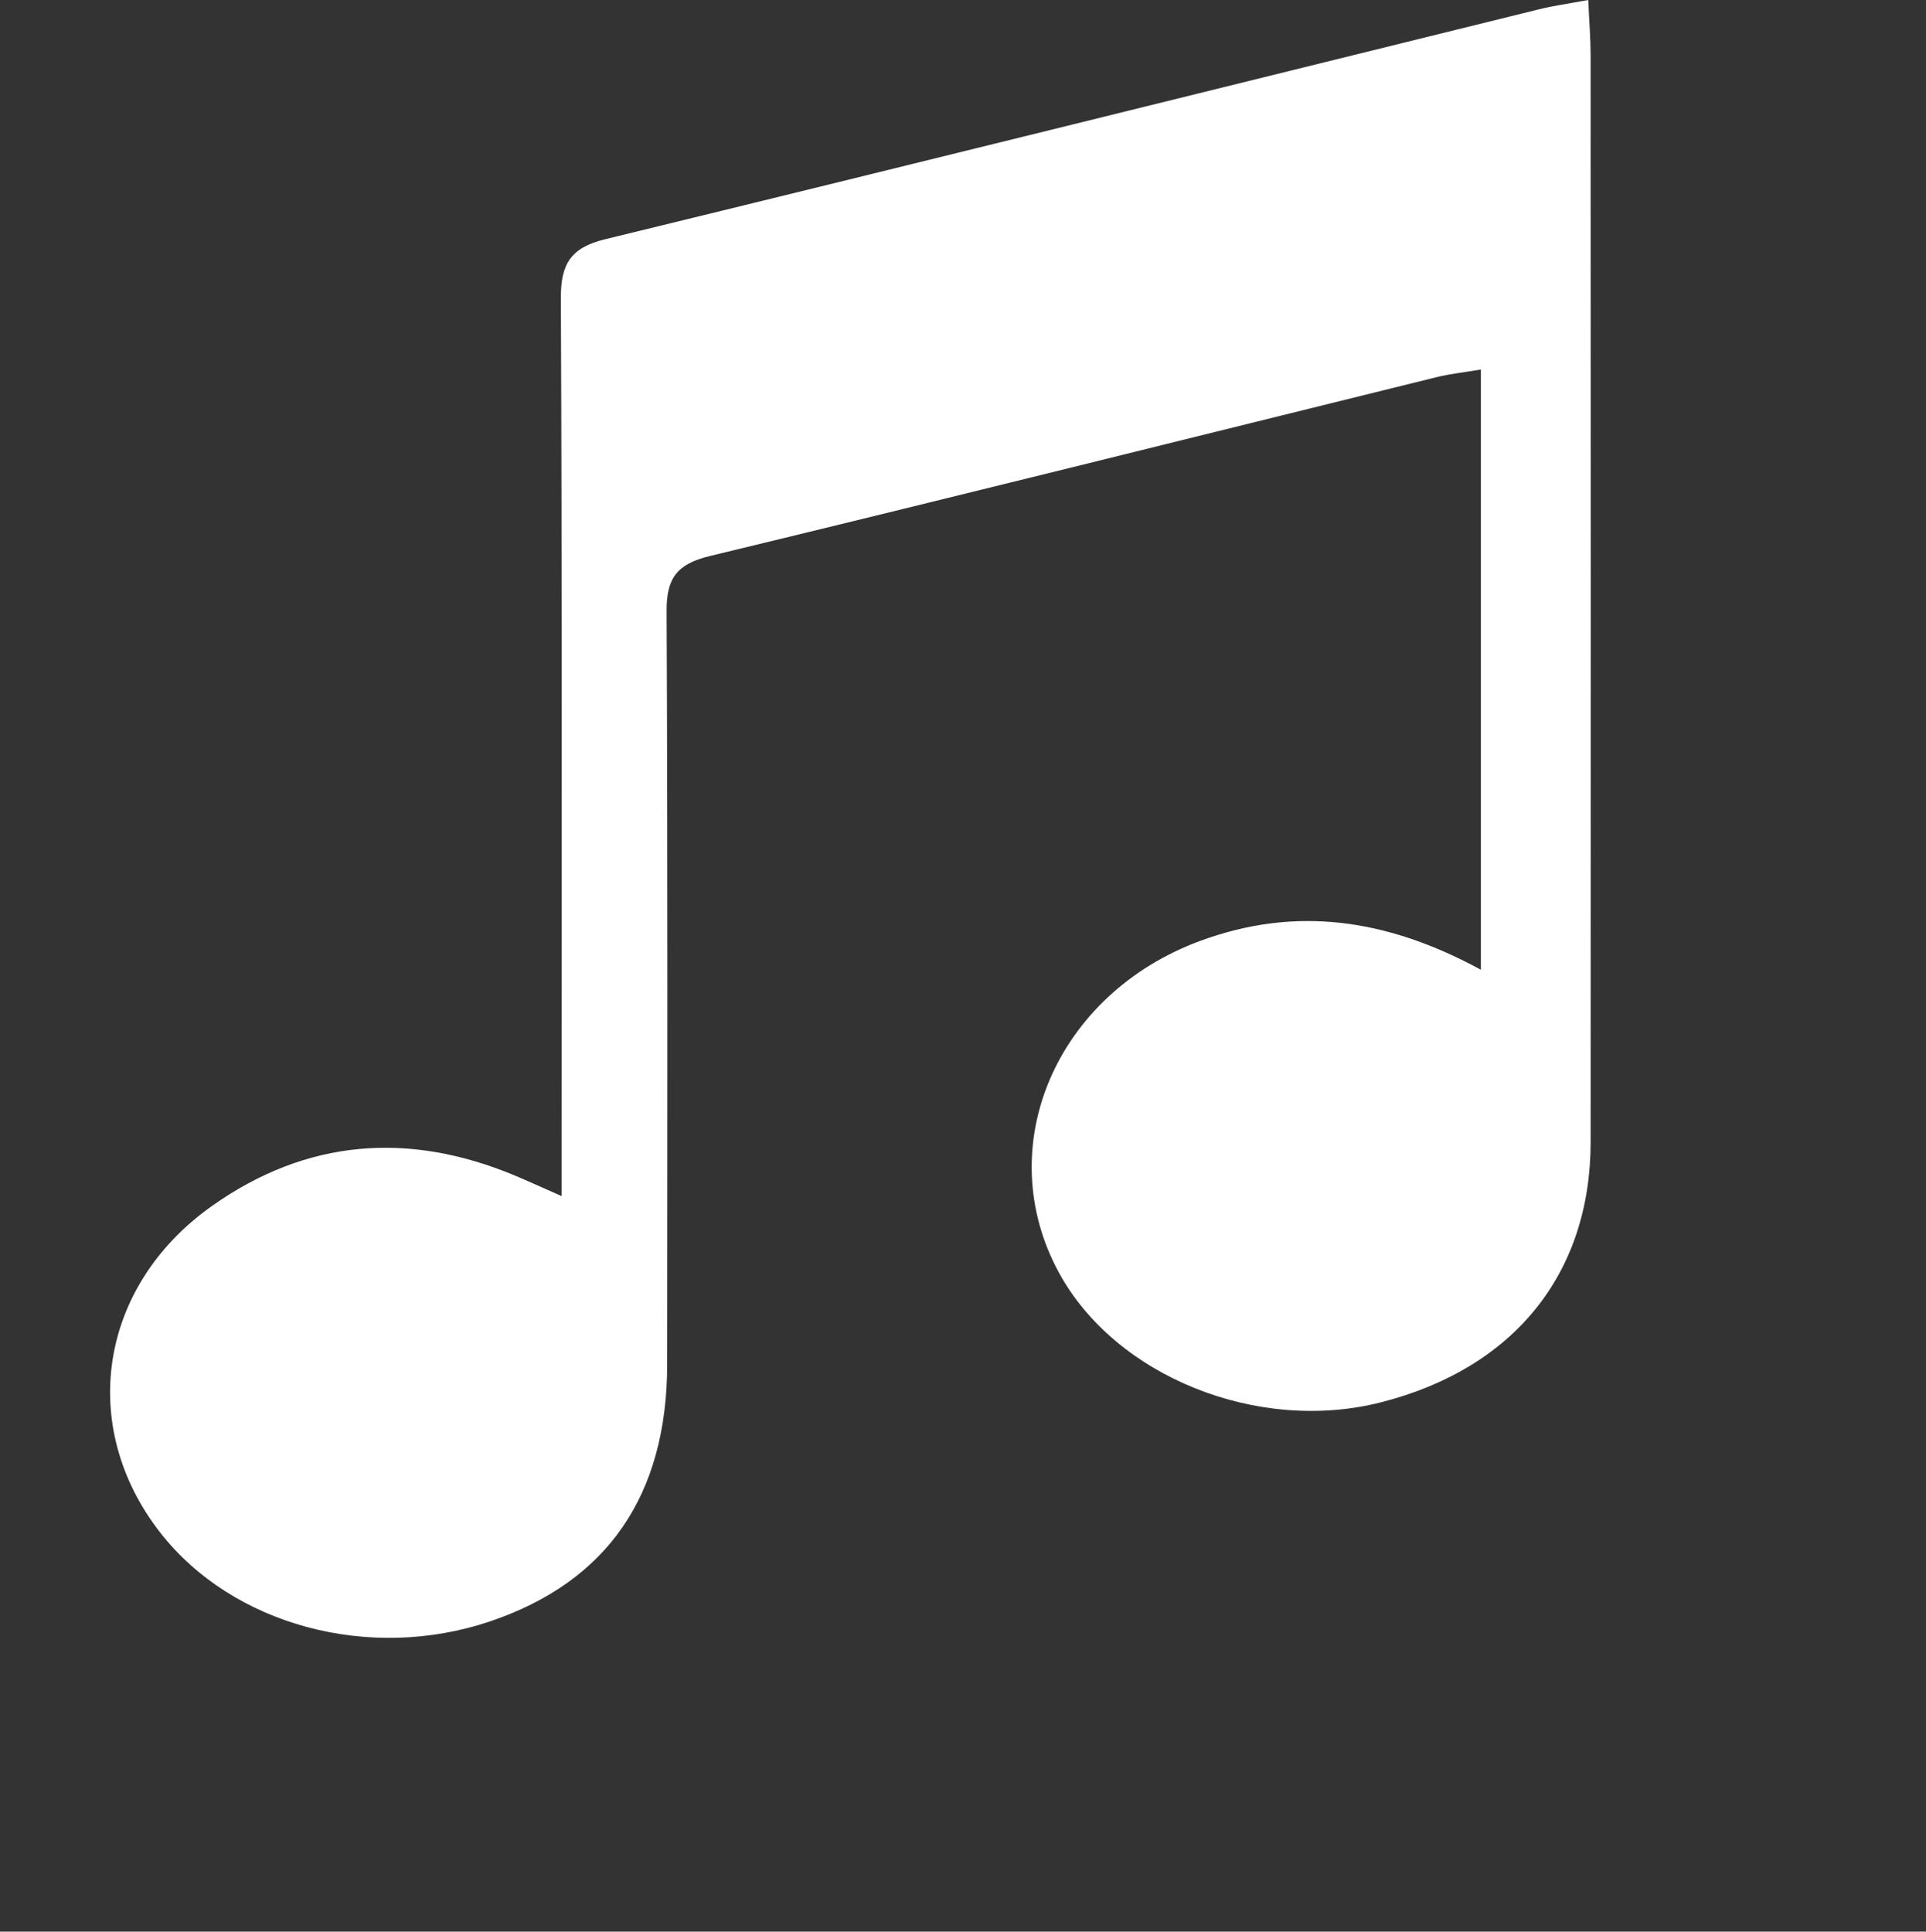<?xml version="1.0" encoding="UTF-8"?>
<svg id="Layer_1" data-name="Layer 1" xmlns="http://www.w3.org/2000/svg" viewBox="0 0 225 225.678">
  <rect x="0" y="0" width="225" height="225.678" fill="#333333" stroke="none"/>
  <defs>
    <style>
      .cls-1 {
        fill: #fff;
        stroke-width: 0px;
      }
    </style>
  </defs>
  <path class="cls-1" d="M173,113.297V43.17c-2.015.342-3.615.509-5.162.891-28.296,6.979-56.568,14.056-84.898,20.897-3.816.921-5.084,2.543-5.066,6.423.136,29.328.085,58.657.068,87.986-.009,15.328-6.987,25.43-20.688,30.061-14.106,4.768-30.093.46-38.547-10.386-9.625-12.349-7.185-28.734,5.998-38.104,11.067-7.866,23.053-8.804,35.543-3.556,1.489.626,2.958,1.301,5.357,2.359,0-2.607-0-4.518 0-6.429 0-32.828.067-65.657-.083-98.484-.018-4.036,1.185-5.908,5.189-6.882C107.099,19.085,143.444,10.049,179.806,1.084c1.728-.426,3.503-.667,5.737-1.084.112,2.513.275,4.477.276,6.441.015,42.327.025,84.654.004,126.98-.008,15.384-8.953,26.45-24.476,30.411-14.422,3.681-31.06-3.023-37.653-15.171-7.969-14.685-.348-32.55,16.592-38.761,11.009-4.036,21.61-2.643,32.713,3.397Z"/>
</svg>